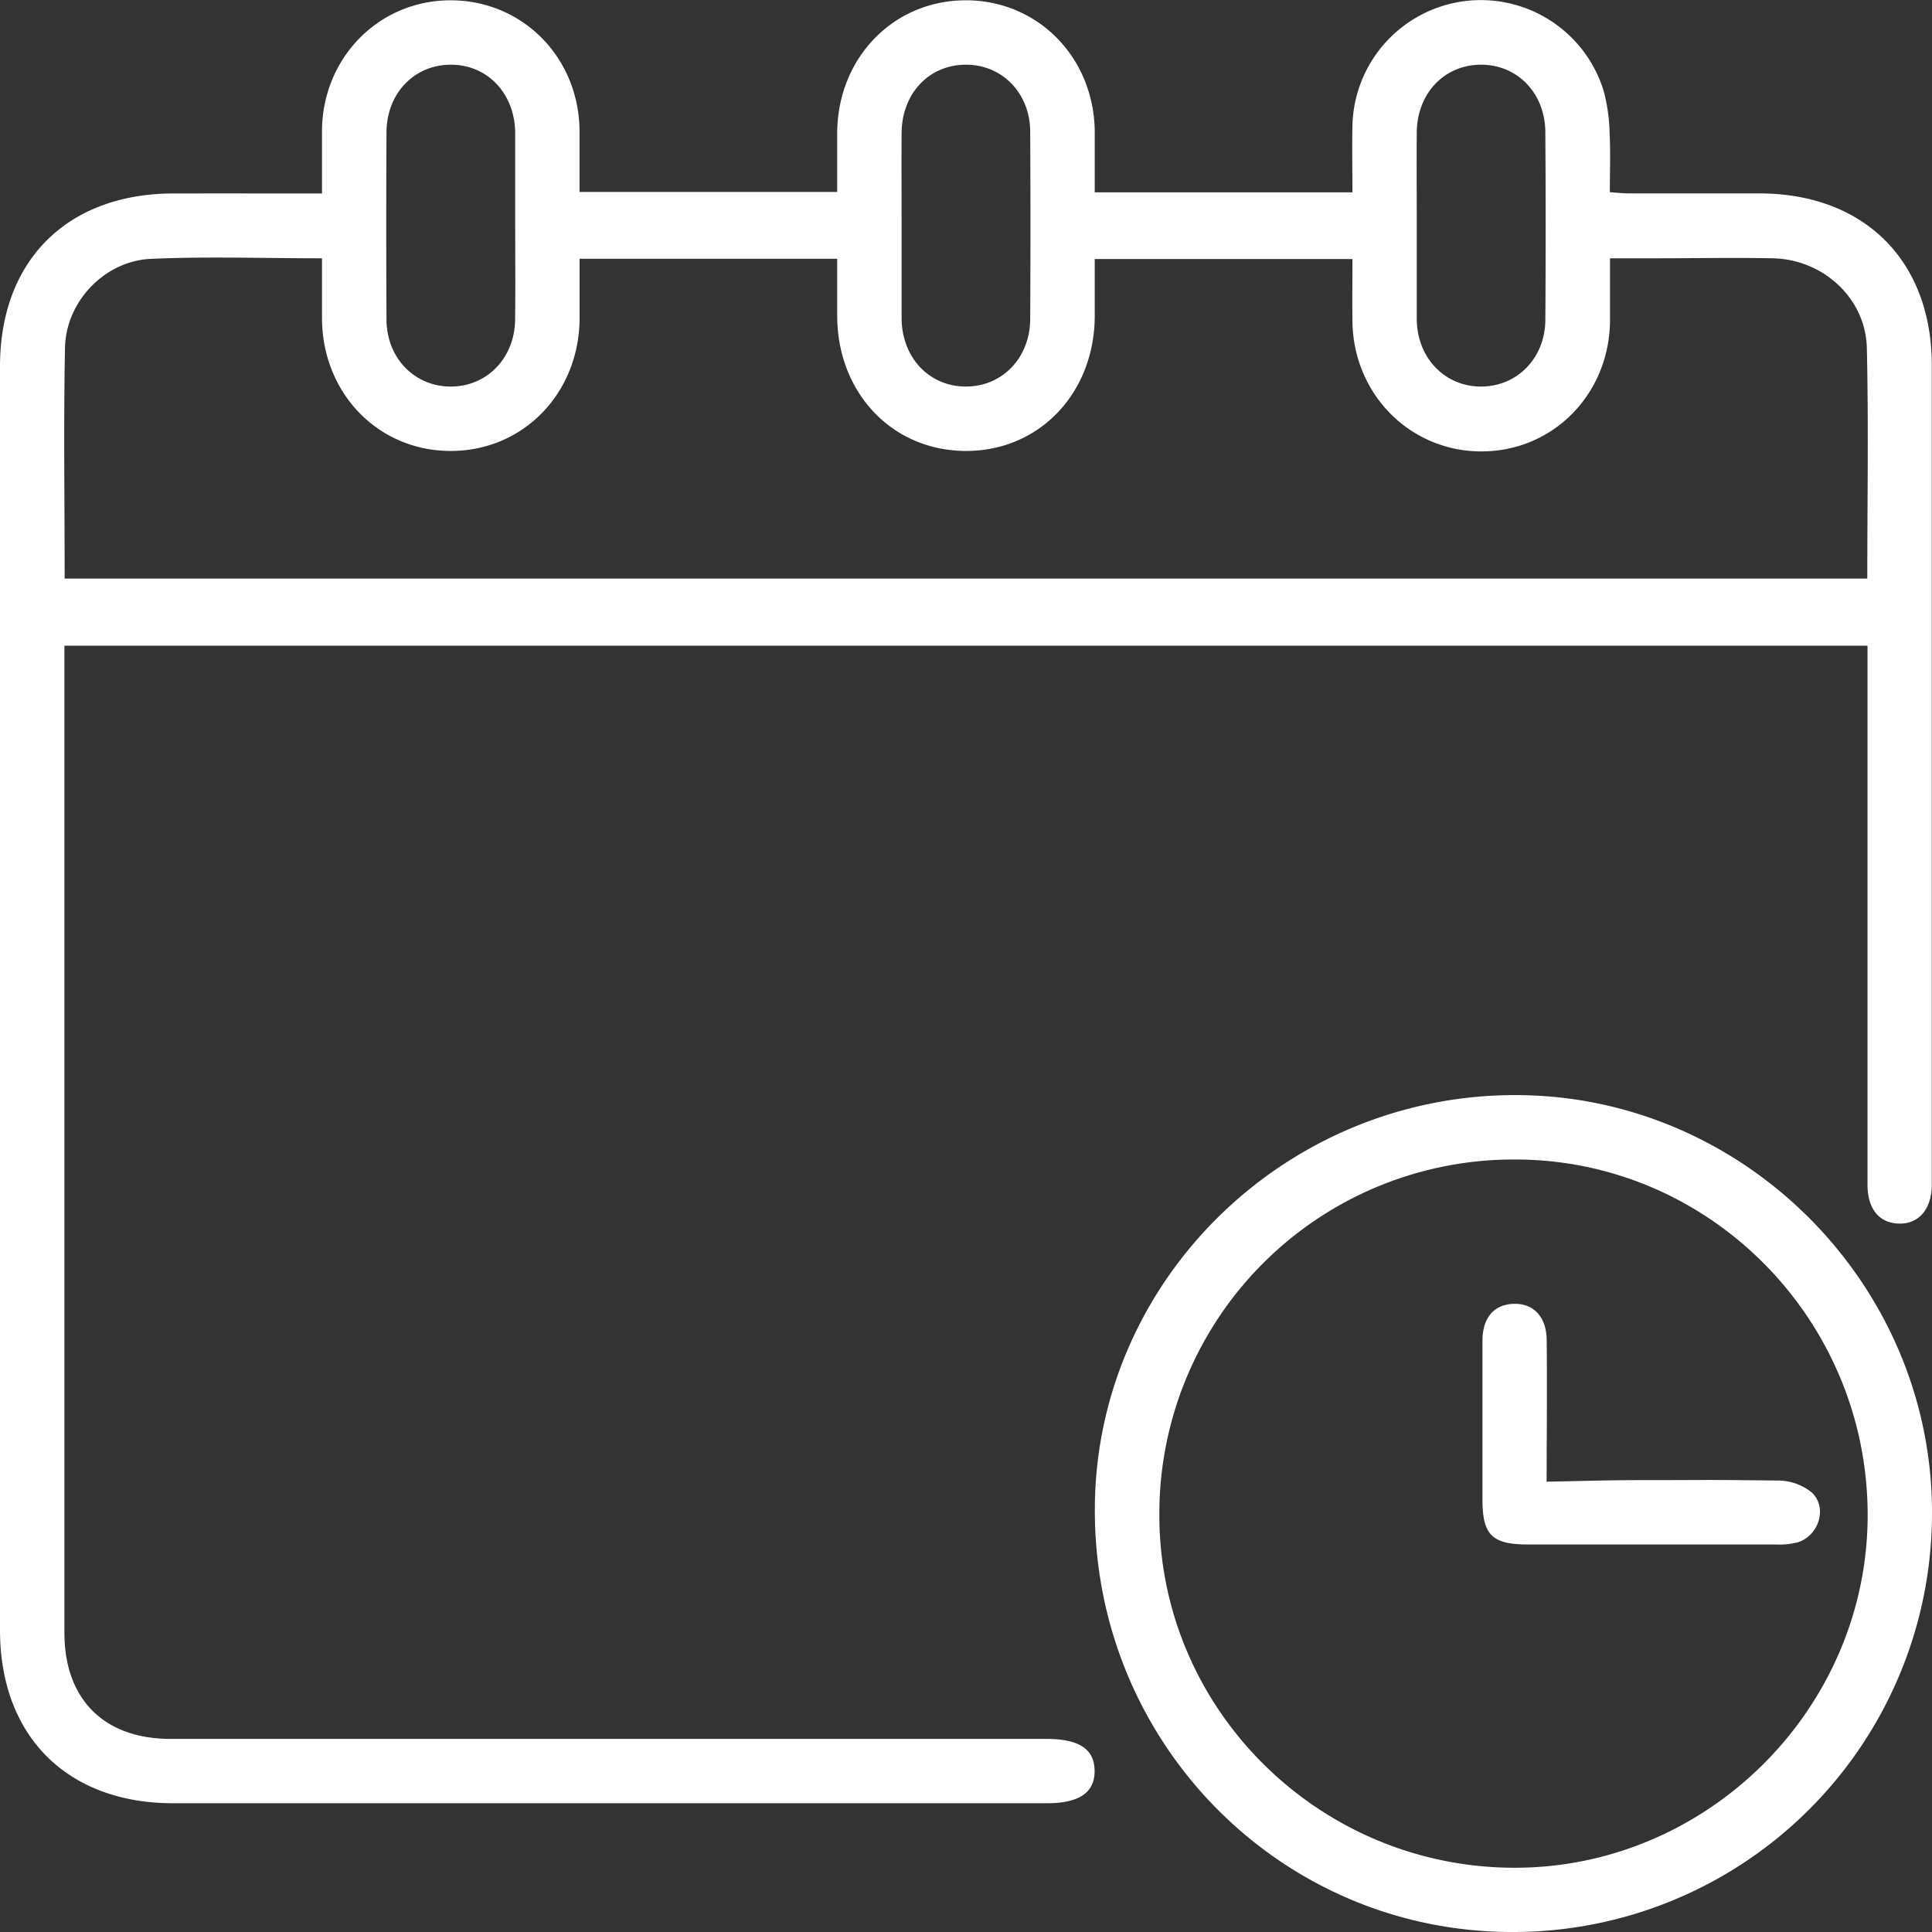 <svg id="Capa_1" data-name="Capa 1" xmlns="http://www.w3.org/2000/svg" viewBox="0 0 384 384"><rect x="0" y="0" width="384" height="384" fill="#333333" stroke="none"/><defs><style>.cls-1{fill:#fff;}</style></defs><path class="cls-1" d="M64,38.45c0-4.49,0-8.59,0-12.69C64.22,11.29,75.47,0,89.66.06S115,11.34,115.19,25.88c0,4,0,8,0,12.27H166.4c0-3.93,0-7.88,0-11.83C166.53,11.47,177.57.1,191.89.06s25.53,11.27,25.7,26.06c0,4,0,7.94,0,12.11h51.22c0-4.41-.1-8.88,0-13.35a25.53,25.53,0,0,1,49.94-6.78,35.18,35.18,0,0,1,1.17,8.26c.19,3.84.05,7.7.05,11.84,1.37.09,2.51.23,3.66.24h26c20.89,0,34.33,13.37,34.33,34.17q0,73.39,0,146.79c0,5.33,0,10.67,0,16,0,4.93-2.6,7.92-6.57,7.8s-6.21-3-6.21-7.76q0-51,0-102v-5.1H12.8v4.14q0,96,0,192c0,13.26,7.86,21.14,21.11,21.14h174c6.59,0,9.59,2,9.65,6.31s-3,6.48-9.49,6.48H34.48C13.37,358.43,0,345.08,0,324Q0,198.41,0,72.82C0,51.75,13.38,38.46,34.54,38.45,44.24,38.44,53.93,38.45,64,38.45ZM12.85,115H371.14c0-15.48.26-30.67-.09-45.85-.23-9.85-8.7-17.61-18.67-17.81-7.86-.16-15.73,0-23.6,0H320c0,4.57,0,8.56,0,12.55-.2,14.54-11.35,25.81-25.53,25.83S269,78.38,268.81,63.92c-.06-4.1,0-8.2,0-12.43H217.59c0,3.95,0,7.66,0,11.37-.08,15.25-10.94,26.68-25.4,26.77-14.66.09-25.72-11.38-25.79-26.77,0-3.81,0-7.62,0-11.42H115.2c0,4.15,0,8.12,0,12.08C115,78.33,103.88,89.66,89.53,89.63S64.13,78.22,64,63.4c0-4,0-7.91,0-12.06-11.65,0-22.84-.39-34,.11-9.2.41-16.89,8.47-17.08,17.65C12.62,84.28,12.85,99.47,12.85,115ZM102.4,45.2c0-6.27,0-12.53,0-18.8-.08-7.81-5.49-13.52-12.75-13.54S76.86,18.49,76.82,26.29q-.1,18.6,0,37.18c0,7.73,5.65,13.44,12.92,13.36,7.11-.08,12.54-5.7,12.64-13.24C102.46,57.46,102.4,51.33,102.4,45.2Zm76.8-.34c0,6.13,0,12.26,0,18.39.06,7.82,5.45,13.54,12.7,13.58s12.82-5.65,12.86-13.41q.1-18.6,0-37.19c0-7.75-5.63-13.44-12.9-13.37s-12.6,5.74-12.66,13.6C179.16,32.59,179.2,38.72,179.2,44.86Zm102.39-.15c0,6.26,0,12.53,0,18.79.09,7.72,5.68,13.42,12.95,13.33,7.11-.09,12.56-5.72,12.61-13.27q.12-18.58,0-37.18c0-7.8-5.5-13.51-12.76-13.52s-12.73,5.65-12.8,13.46C281.55,32.45,281.59,38.58,281.59,44.71Z"/><path class="cls-1" d="M384,301.05A83.26,83.26,0,0,1,300.18,384c-46.08-.22-83-38-82.57-84.59.38-45.31,38.27-82.1,84.19-81.75C347.09,218,384.24,255.69,384,301.05Zm-83-70.59a70.4,70.4,0,0,0-70.57,70.68c0,38.66,31.82,70.17,70.78,70.09,38.33-.08,70-31.77,70-70.11C371.21,262.14,339.65,230.38,301,230.46Z"/><path class="cls-1" d="M307.4,294.5c6.23-.12,11.94-.3,17.65-.31,16.92,0,11.39-.11,28.31.08a10.73,10.73,0,0,1,6.77,2.39c3.18,3.07,1.34,8.66-2.94,9.93a15.65,15.65,0,0,1-4.34.39c-23.85,0-25.25,0-49.1,0-7.19,0-9.09-1.87-9.1-8.91,0-11.59,0-20,0-31.56,0-4.61,2.3-7.22,6.14-7.36,4-.15,6.6,2.56,6.63,7.28C307.51,276.56,307.43,283.47,307.4,294.5Z"/></svg>